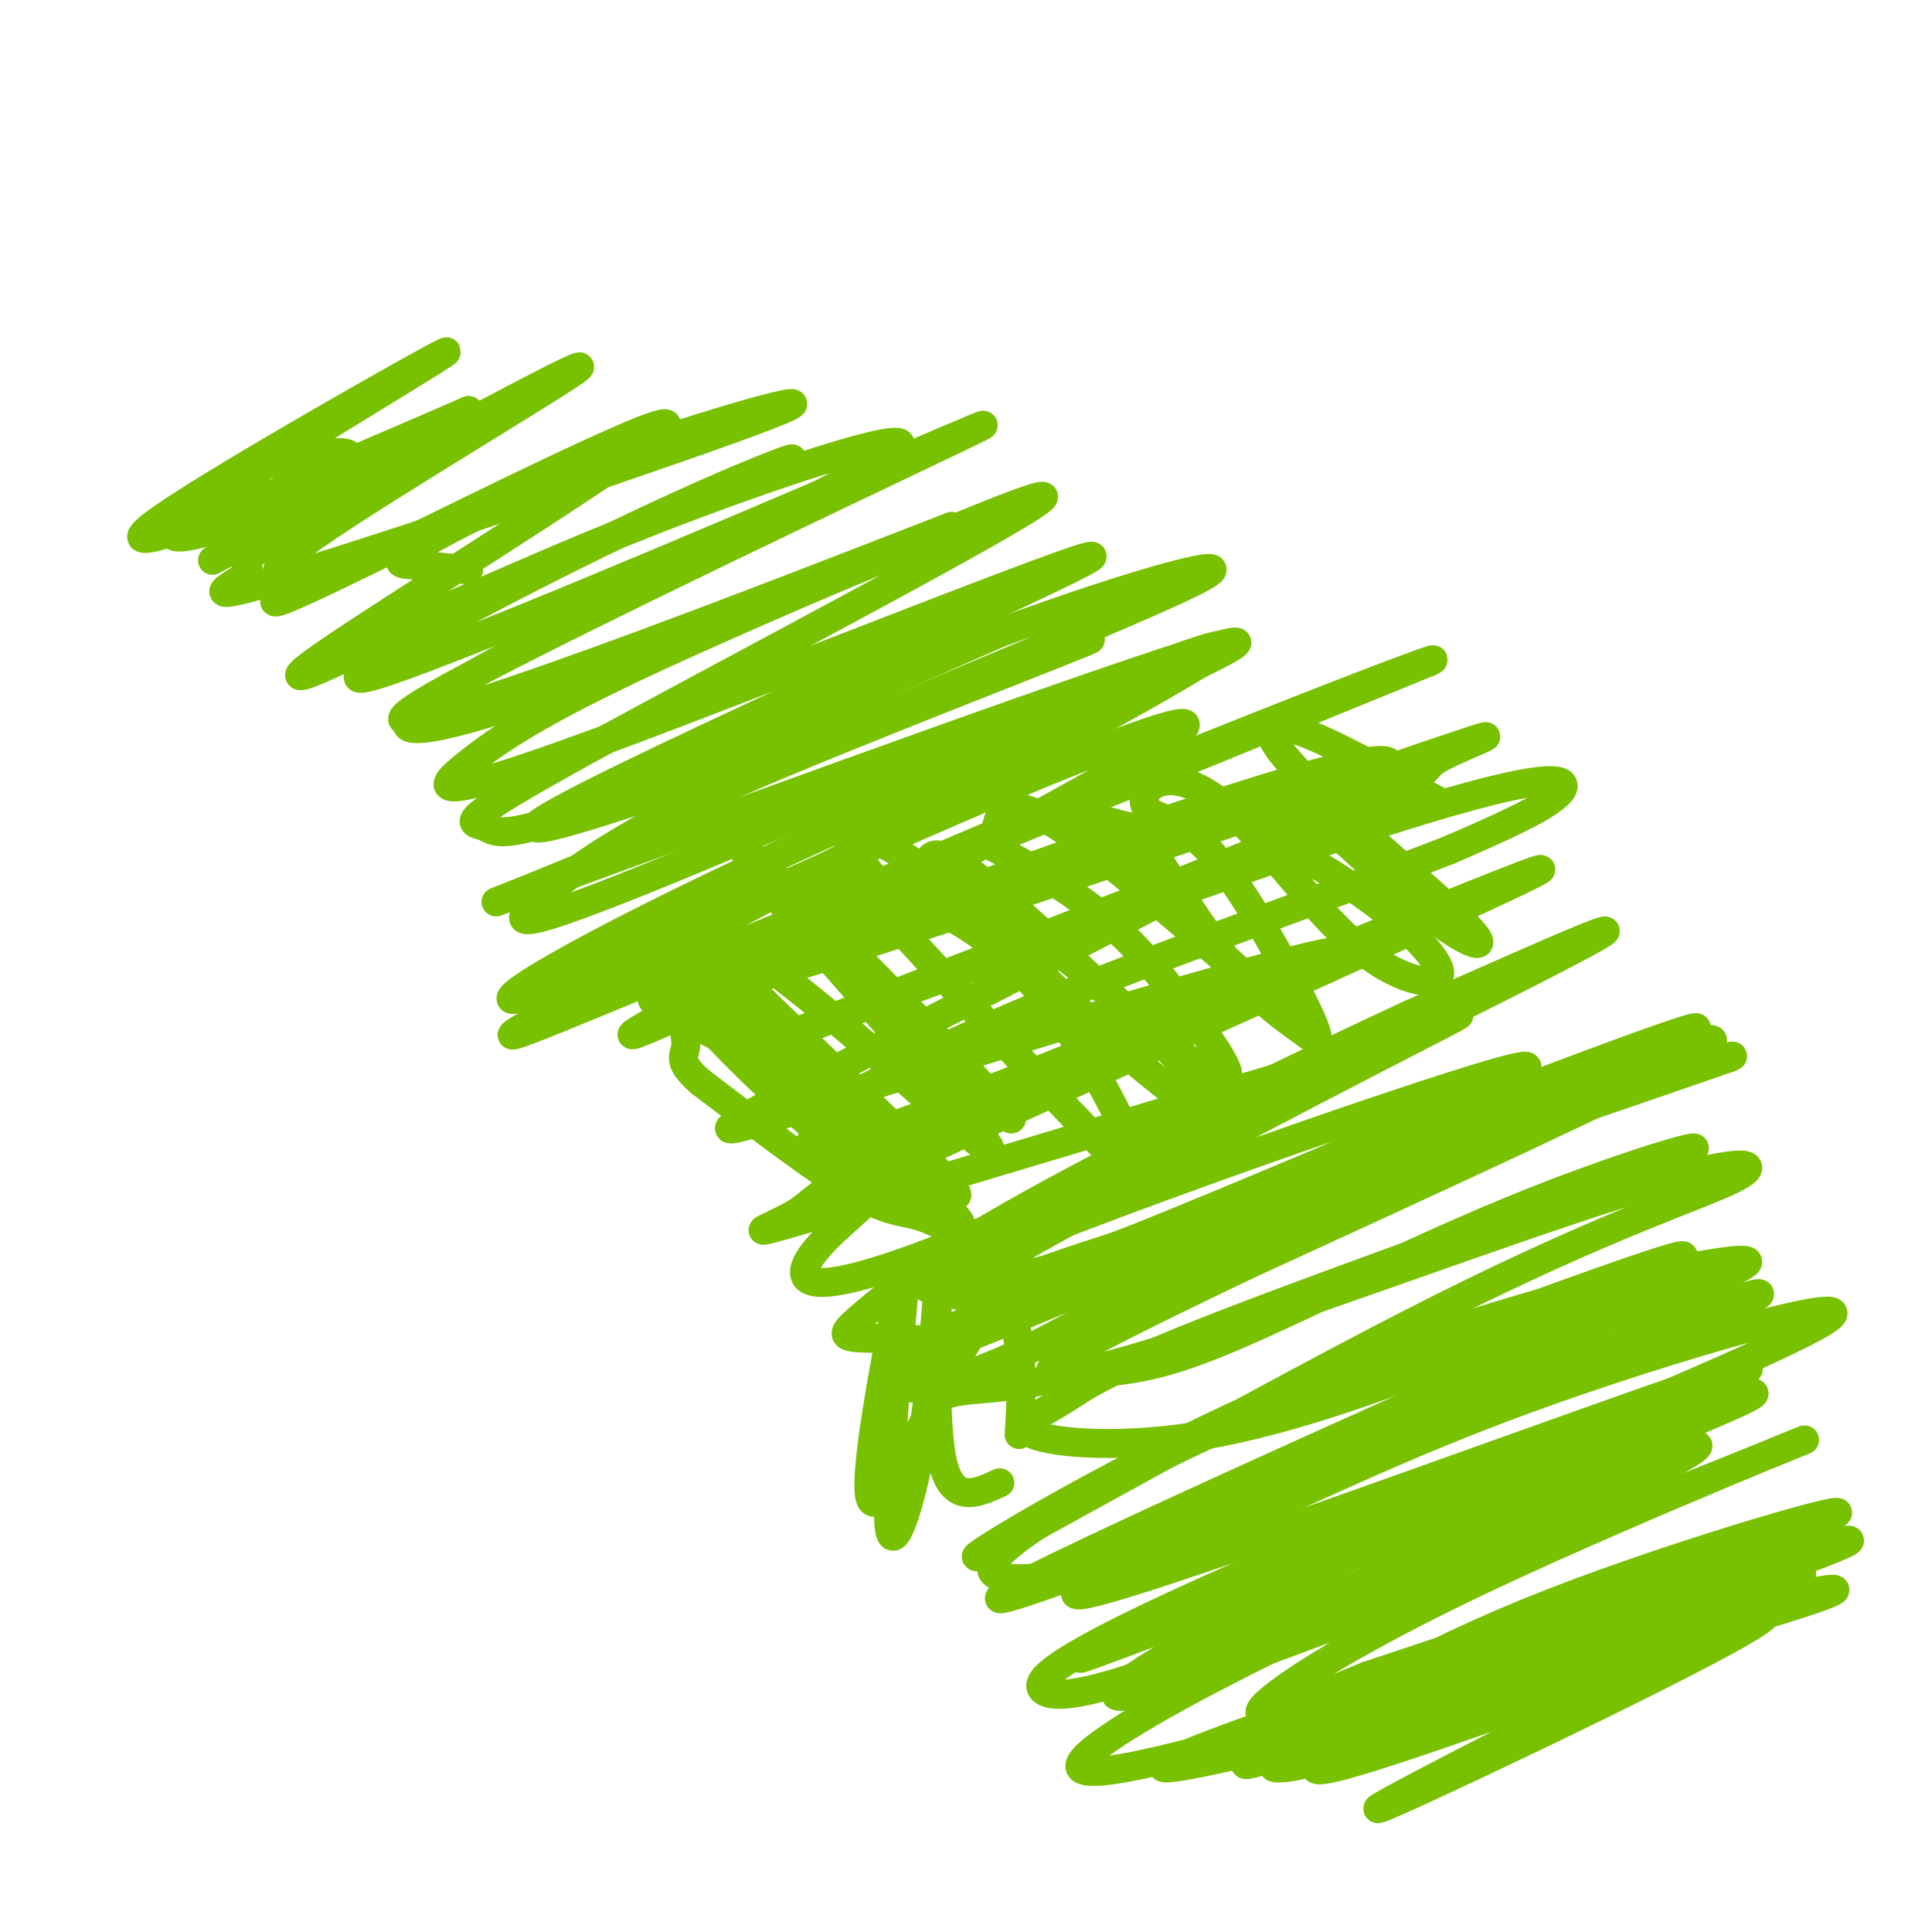 <svg viewBox='0 0 400 400' version='1.1' xmlns='http://www.w3.org/2000/svg' xmlns:xlink='http://www.w3.org/1999/xlink'><g fill='none' stroke='#78C101' stroke-width='6' stroke-linecap='round' stroke-linejoin='round'><path d='M44,116c38.367,-20.694 76.734,-41.388 76,-40c-0.734,1.388 -40.568,24.859 -55,35c-14.432,10.141 -3.461,6.952 -4,9c-0.539,2.048 -12.588,9.332 7,0c19.588,-9.332 70.812,-35.282 70,-32c-0.812,3.282 -53.661,35.795 -70,47c-16.339,11.205 3.830,1.103 24,-9'/><path d='M92,126c11.973,-5.114 29.907,-13.400 53,-22c23.093,-8.600 51.346,-17.515 38,-9c-13.346,8.515 -68.291,34.459 -89,47c-20.709,12.541 -7.183,11.678 29,-2c36.183,-13.678 95.021,-40.171 93,-37c-2.021,3.171 -64.903,36.004 -94,52c-29.097,15.996 -24.411,15.153 -22,16c2.411,0.847 2.546,3.385 20,-3c17.454,-6.385 52.227,-21.692 87,-37'/><path d='M207,131c27.500,-10.185 52.751,-17.148 41,-11c-11.751,6.148 -60.502,25.405 -90,39c-29.498,13.595 -39.743,21.526 -46,27c-6.257,5.474 -8.528,8.492 29,-7c37.528,-15.492 114.853,-49.493 112,-45c-2.853,4.493 -85.883,47.479 -123,67c-37.117,19.521 -28.319,15.577 7,1c35.319,-14.577 97.160,-39.789 159,-65'/><path d='M296,137c7.982,-3.796 -51.562,19.215 -98,39c-46.438,19.785 -79.770,36.346 -54,30c25.770,-6.346 110.641,-35.599 144,-47c33.359,-11.401 15.205,-4.951 10,-2c-5.205,2.951 2.539,2.401 -30,16c-32.539,13.599 -105.361,41.346 -104,41c1.361,-0.346 76.905,-28.785 117,-42c40.095,-13.215 44.741,-11.204 42,-8c-2.741,3.204 -12.871,7.602 -23,12'/><path d='M300,176c-19.516,7.629 -56.807,20.701 -82,31c-25.193,10.299 -38.290,17.825 -43,21c-4.710,3.175 -1.035,1.999 -4,5c-2.965,3.001 -12.570,10.179 25,-4c37.570,-14.179 122.315,-49.716 123,-49c0.685,0.716 -82.691,37.684 -118,54c-35.309,16.316 -22.553,11.980 -21,13c1.553,1.020 -8.099,7.397 -12,13c-3.901,5.603 -2.050,10.432 33,-4c35.050,-14.432 103.300,-48.123 124,-59c20.700,-10.877 -6.150,1.062 -33,13'/><path d='M292,210c-20.736,9.531 -56.077,26.859 -78,39c-21.923,12.141 -30.427,19.096 -35,23c-4.573,3.904 -5.215,4.757 -1,5c4.215,0.243 13.286,-0.123 15,1c1.714,1.123 -3.931,3.735 34,-12c37.931,-15.735 119.436,-49.818 124,-53c4.564,-3.182 -67.813,24.537 -108,41c-40.187,16.463 -48.186,21.671 -53,27c-4.814,5.329 -6.445,10.779 17,1c23.445,-9.779 71.966,-34.787 105,-50c33.034,-15.213 50.581,-20.632 39,-14c-11.581,6.632 -52.291,25.316 -93,44'/><path d='M258,262c-23.938,11.470 -37.282,18.146 -40,21c-2.718,2.854 5.189,1.888 12,1c6.811,-0.888 12.525,-1.696 27,-8c14.475,-6.304 37.710,-18.105 60,-27c22.290,-8.895 43.636,-14.886 29,-9c-14.636,5.886 -65.253,23.647 -92,34c-26.747,10.353 -29.625,13.297 -34,16c-4.375,2.703 -10.247,5.163 -6,7c4.247,1.837 18.613,3.049 36,0c17.387,-3.049 37.797,-10.359 59,-19c21.203,-8.641 43.201,-18.612 39,-18c-4.201,0.612 -34.600,11.806 -65,23'/><path d='M283,283c-20.721,8.107 -40.023,16.876 -55,25c-14.977,8.124 -25.628,15.605 -22,18c3.628,2.395 21.535,-0.295 40,-7c18.465,-6.705 37.487,-17.423 69,-29c31.513,-11.577 75.518,-24.011 62,-16c-13.518,8.011 -84.557,36.466 -122,53c-37.443,16.534 -41.290,21.146 -39,23c2.290,1.854 10.717,0.951 33,-8c22.283,-8.951 58.422,-25.948 80,-35c21.578,-9.052 28.594,-10.158 17,-4c-11.594,6.158 -41.797,19.579 -72,33'/><path d='M274,336c-21.122,10.166 -37.927,19.082 -46,25c-8.073,5.918 -7.413,8.837 22,1c29.413,-7.837 87.581,-26.431 115,-36c27.419,-9.569 24.090,-10.114 -15,2c-39.090,12.114 -113.942,36.886 -109,38c4.942,1.114 89.677,-21.431 122,-31c32.323,-9.569 12.235,-6.163 -10,0c-22.235,6.163 -46.618,15.081 -71,24'/><path d='M282,359c-15.738,5.345 -19.583,6.708 -18,7c1.583,0.292 8.595,-0.488 19,-6c10.405,-5.512 24.202,-15.756 38,-26'/><path d='M211,297c0.356,-5.790 0.713,-11.579 0,-18c-0.713,-6.421 -2.495,-13.473 -9,-4c-6.505,9.473 -17.734,35.469 -21,36c-3.266,0.531 1.432,-24.405 4,-38c2.568,-13.595 3.008,-15.850 2,-4c-1.008,11.850 -3.464,37.806 -3,46c0.464,8.194 3.847,-1.373 6,-12c2.153,-10.627 3.077,-22.313 4,-34'/><path d='M194,269c0.311,1.822 -0.911,23.378 1,33c1.911,9.622 6.956,7.311 12,5'/><path d='M51,97c9.501,-2.034 19.003,-4.067 21,-3c1.997,1.067 -3.509,5.235 -11,9c-7.491,3.765 -16.965,7.129 -22,8c-5.035,0.871 -5.631,-0.750 10,-11c15.631,-10.250 47.489,-29.129 43,-27c-4.489,2.129 -45.324,25.265 -58,34c-12.676,8.735 2.807,3.067 18,-3c15.193,-6.067 30.097,-12.534 45,-19'/><path d='M97,85c-2.021,2.612 -29.573,18.641 -40,26c-10.427,7.359 -3.730,6.049 -6,8c-2.270,1.951 -13.508,7.163 10,0c23.508,-7.163 81.763,-26.701 98,-33c16.237,-6.299 -9.545,0.642 -30,8c-20.455,7.358 -35.584,15.135 -42,19c-6.416,3.865 -4.119,3.819 -1,4c3.119,0.181 7.059,0.591 11,1'/><path d='M132,109c16.002,-6.824 32.004,-13.648 32,-14c-0.004,-0.352 -16.016,5.768 -41,18c-24.984,12.232 -58.942,30.576 -46,27c12.942,-3.576 72.783,-29.071 103,-42c30.217,-12.929 30.811,-13.290 5,-1c-25.811,12.290 -78.026,37.232 -95,47c-16.974,9.768 1.293,4.362 25,-4c23.707,-8.362 52.853,-19.681 82,-31'/><path d='M197,109c1.043,0.162 -37.351,16.069 -61,27c-23.649,10.931 -32.555,16.888 -39,22c-6.445,5.112 -10.429,9.380 26,-4c36.429,-13.380 113.273,-44.409 102,-38c-11.273,6.409 -110.661,50.254 -114,55c-3.339,4.746 89.370,-29.607 110,-37c20.630,-7.393 -30.820,12.173 -59,24c-28.180,11.827 -33.090,15.913 -38,20'/><path d='M124,178c-16.041,7.015 -37.145,14.553 -3,2c34.145,-12.553 123.538,-45.196 134,-47c10.462,-1.804 -58.007,27.230 -100,47c-41.993,19.770 -57.509,30.275 -45,26c12.509,-4.275 53.044,-23.332 87,-38c33.956,-14.668 61.334,-24.949 42,-13c-19.334,11.949 -85.381,46.128 -103,56c-17.619,9.872 13.191,-4.564 44,-19'/><path d='M180,192c18.093,-7.172 41.327,-15.602 67,-24c25.673,-8.398 53.786,-16.763 34,-4c-19.786,12.763 -87.470,46.654 -115,61c-27.530,14.346 -14.905,9.146 20,-2c34.905,-11.146 92.091,-28.238 93,-26c0.909,2.238 -54.457,23.806 -82,36c-27.543,12.194 -27.262,15.014 -32,18c-4.738,2.986 -14.497,6.139 3,1c17.497,-5.139 62.248,-18.569 107,-32'/><path d='M275,220c25.889,-8.817 37.111,-14.860 16,-4c-21.111,10.860 -74.554,38.621 -89,48c-14.446,9.379 10.106,0.375 20,-3c9.894,-3.375 5.132,-1.120 29,-11c23.868,-9.880 76.367,-31.896 63,-29c-13.367,2.896 -92.599,30.703 -115,41c-22.401,10.297 12.028,3.085 48,-7c35.972,-10.085 73.486,-23.042 111,-36'/><path d='M358,219c6.550,-2.558 -32.576,9.046 -69,24c-36.424,14.954 -70.148,33.258 -85,41c-14.852,7.742 -10.834,4.922 -5,4c5.834,-0.922 13.483,0.053 40,-8c26.517,-8.053 71.903,-25.135 97,-33c25.097,-7.865 29.906,-6.515 23,-3c-6.906,3.515 -25.527,9.193 -61,27c-35.473,17.807 -87.797,47.742 -95,51c-7.203,3.258 30.715,-20.161 69,-36c38.285,-15.839 76.939,-24.097 87,-25c10.061,-0.903 -8.469,5.548 -27,12'/><path d='M332,273c-40.504,18.043 -128.263,57.151 -125,58c3.263,0.849 97.548,-36.563 136,-53c38.452,-16.437 21.070,-11.901 -22,6c-43.070,17.901 -111.826,49.166 -96,46c15.826,-3.166 116.236,-40.762 134,-46c17.764,-5.238 -47.118,21.881 -112,49'/><path d='M247,333c-25.656,11.148 -33.795,14.516 -6,4c27.795,-10.516 91.525,-34.918 113,-44c21.475,-9.082 0.694,-2.844 -16,3c-16.694,5.844 -29.303,11.294 -56,25c-26.697,13.706 -67.482,35.667 -44,29c23.482,-6.667 111.232,-41.962 131,-50c19.768,-8.038 -28.447,11.182 -60,26c-31.553,14.818 -46.444,25.234 -48,28c-1.556,2.766 10.222,-2.117 22,-7'/><path d='M283,347c27.845,-9.233 86.459,-28.817 96,-33c9.541,-4.183 -29.989,7.035 -58,18c-28.011,10.965 -44.502,21.678 -55,28c-10.498,6.322 -15.004,8.255 12,-1c27.004,-9.255 85.516,-29.697 94,-33c8.484,-3.303 -33.062,10.534 -62,22c-28.938,11.466 -45.268,20.562 -34,18c11.268,-2.562 50.134,-16.781 89,-31'/><path d='M365,335c-4.956,4.644 -61.844,31.756 -76,38c-14.156,6.244 14.422,-8.378 43,-23'/><path d='M148,211c22.723,17.868 45.446,35.736 50,41c4.554,5.264 -9.063,-2.076 -24,-14c-14.938,-11.924 -31.196,-28.433 -34,-34c-2.804,-5.567 7.848,-0.193 21,11c13.152,11.193 28.804,28.206 34,35c5.196,6.794 -0.063,3.367 -4,2c-3.938,-1.367 -6.554,-0.676 -14,-5c-7.446,-4.324 -19.723,-13.662 -32,-23'/><path d='M145,224c-5.415,-4.803 -2.953,-5.309 -3,-8c-0.047,-2.691 -2.602,-7.565 12,2c14.602,9.565 46.360,33.568 44,29c-2.360,-4.568 -38.839,-37.709 -50,-50c-11.161,-12.291 2.995,-3.732 20,10c17.005,13.732 36.859,32.638 37,31c0.141,-1.638 -19.429,-23.819 -39,-46'/><path d='M166,192c-10.546,-12.776 -17.411,-21.715 -5,-10c12.411,11.715 44.098,44.085 48,49c3.902,4.915 -19.980,-17.625 -32,-30c-12.020,-12.375 -12.177,-14.584 -10,-16c2.177,-1.416 6.688,-2.040 13,-1c6.312,1.040 14.424,3.743 22,9c7.576,5.257 14.617,13.069 21,23c6.383,9.931 12.110,21.980 13,26c0.890,4.020 -3.055,0.010 -7,-4'/><path d='M229,238c-8.333,-8.333 -25.667,-27.167 -43,-46'/><path d='M182,183c-3.769,-4.472 -7.538,-8.944 -6,-10c1.538,-1.056 8.384,1.302 19,10c10.616,8.698 25.003,23.734 38,35c12.997,11.266 24.604,18.762 21,13c-3.604,-5.762 -22.420,-24.782 -35,-34c-12.580,-9.218 -18.925,-8.636 -23,-12c-4.075,-3.364 -5.878,-10.676 1,-7c6.878,3.676 22.439,18.338 38,33'/><path d='M235,211c10.512,8.465 17.792,13.128 19,12c1.208,-1.128 -3.655,-8.048 -9,-15c-5.345,-6.952 -11.172,-13.935 -19,-20c-7.828,-6.065 -17.658,-11.211 -21,-13c-3.342,-1.789 -0.195,-0.222 1,-3c1.195,-2.778 0.437,-9.902 16,1c15.563,10.902 47.447,39.829 51,43c3.553,3.171 -21.223,-19.415 -46,-42'/><path d='M227,174c-5.838,-7.064 2.567,-3.724 6,-3c3.433,0.724 1.896,-1.168 5,4c3.104,5.168 10.851,17.398 17,25c6.149,7.602 10.699,10.578 14,13c3.301,2.422 5.352,4.290 2,-3c-3.352,-7.290 -12.106,-23.739 -19,-32c-6.894,-8.261 -11.928,-8.336 -14,-10c-2.072,-1.664 -1.183,-4.918 2,-6c3.183,-1.082 8.660,0.008 16,7c7.340,6.992 16.545,19.884 25,27c8.455,7.116 16.161,8.454 17,6c0.839,-2.454 -5.189,-8.701 -12,-14c-6.811,-5.299 -14.406,-9.649 -22,-14'/><path d='M264,174c-3.955,-2.023 -2.844,-0.082 -2,-2c0.844,-1.918 1.421,-7.695 7,-5c5.579,2.695 16.161,13.863 25,21c8.839,7.137 15.936,10.243 10,4c-5.936,-6.243 -24.906,-21.835 -34,-31c-9.094,-9.165 -8.313,-11.904 -2,-10c6.313,1.904 18.156,8.452 30,15'/></g>
</svg>